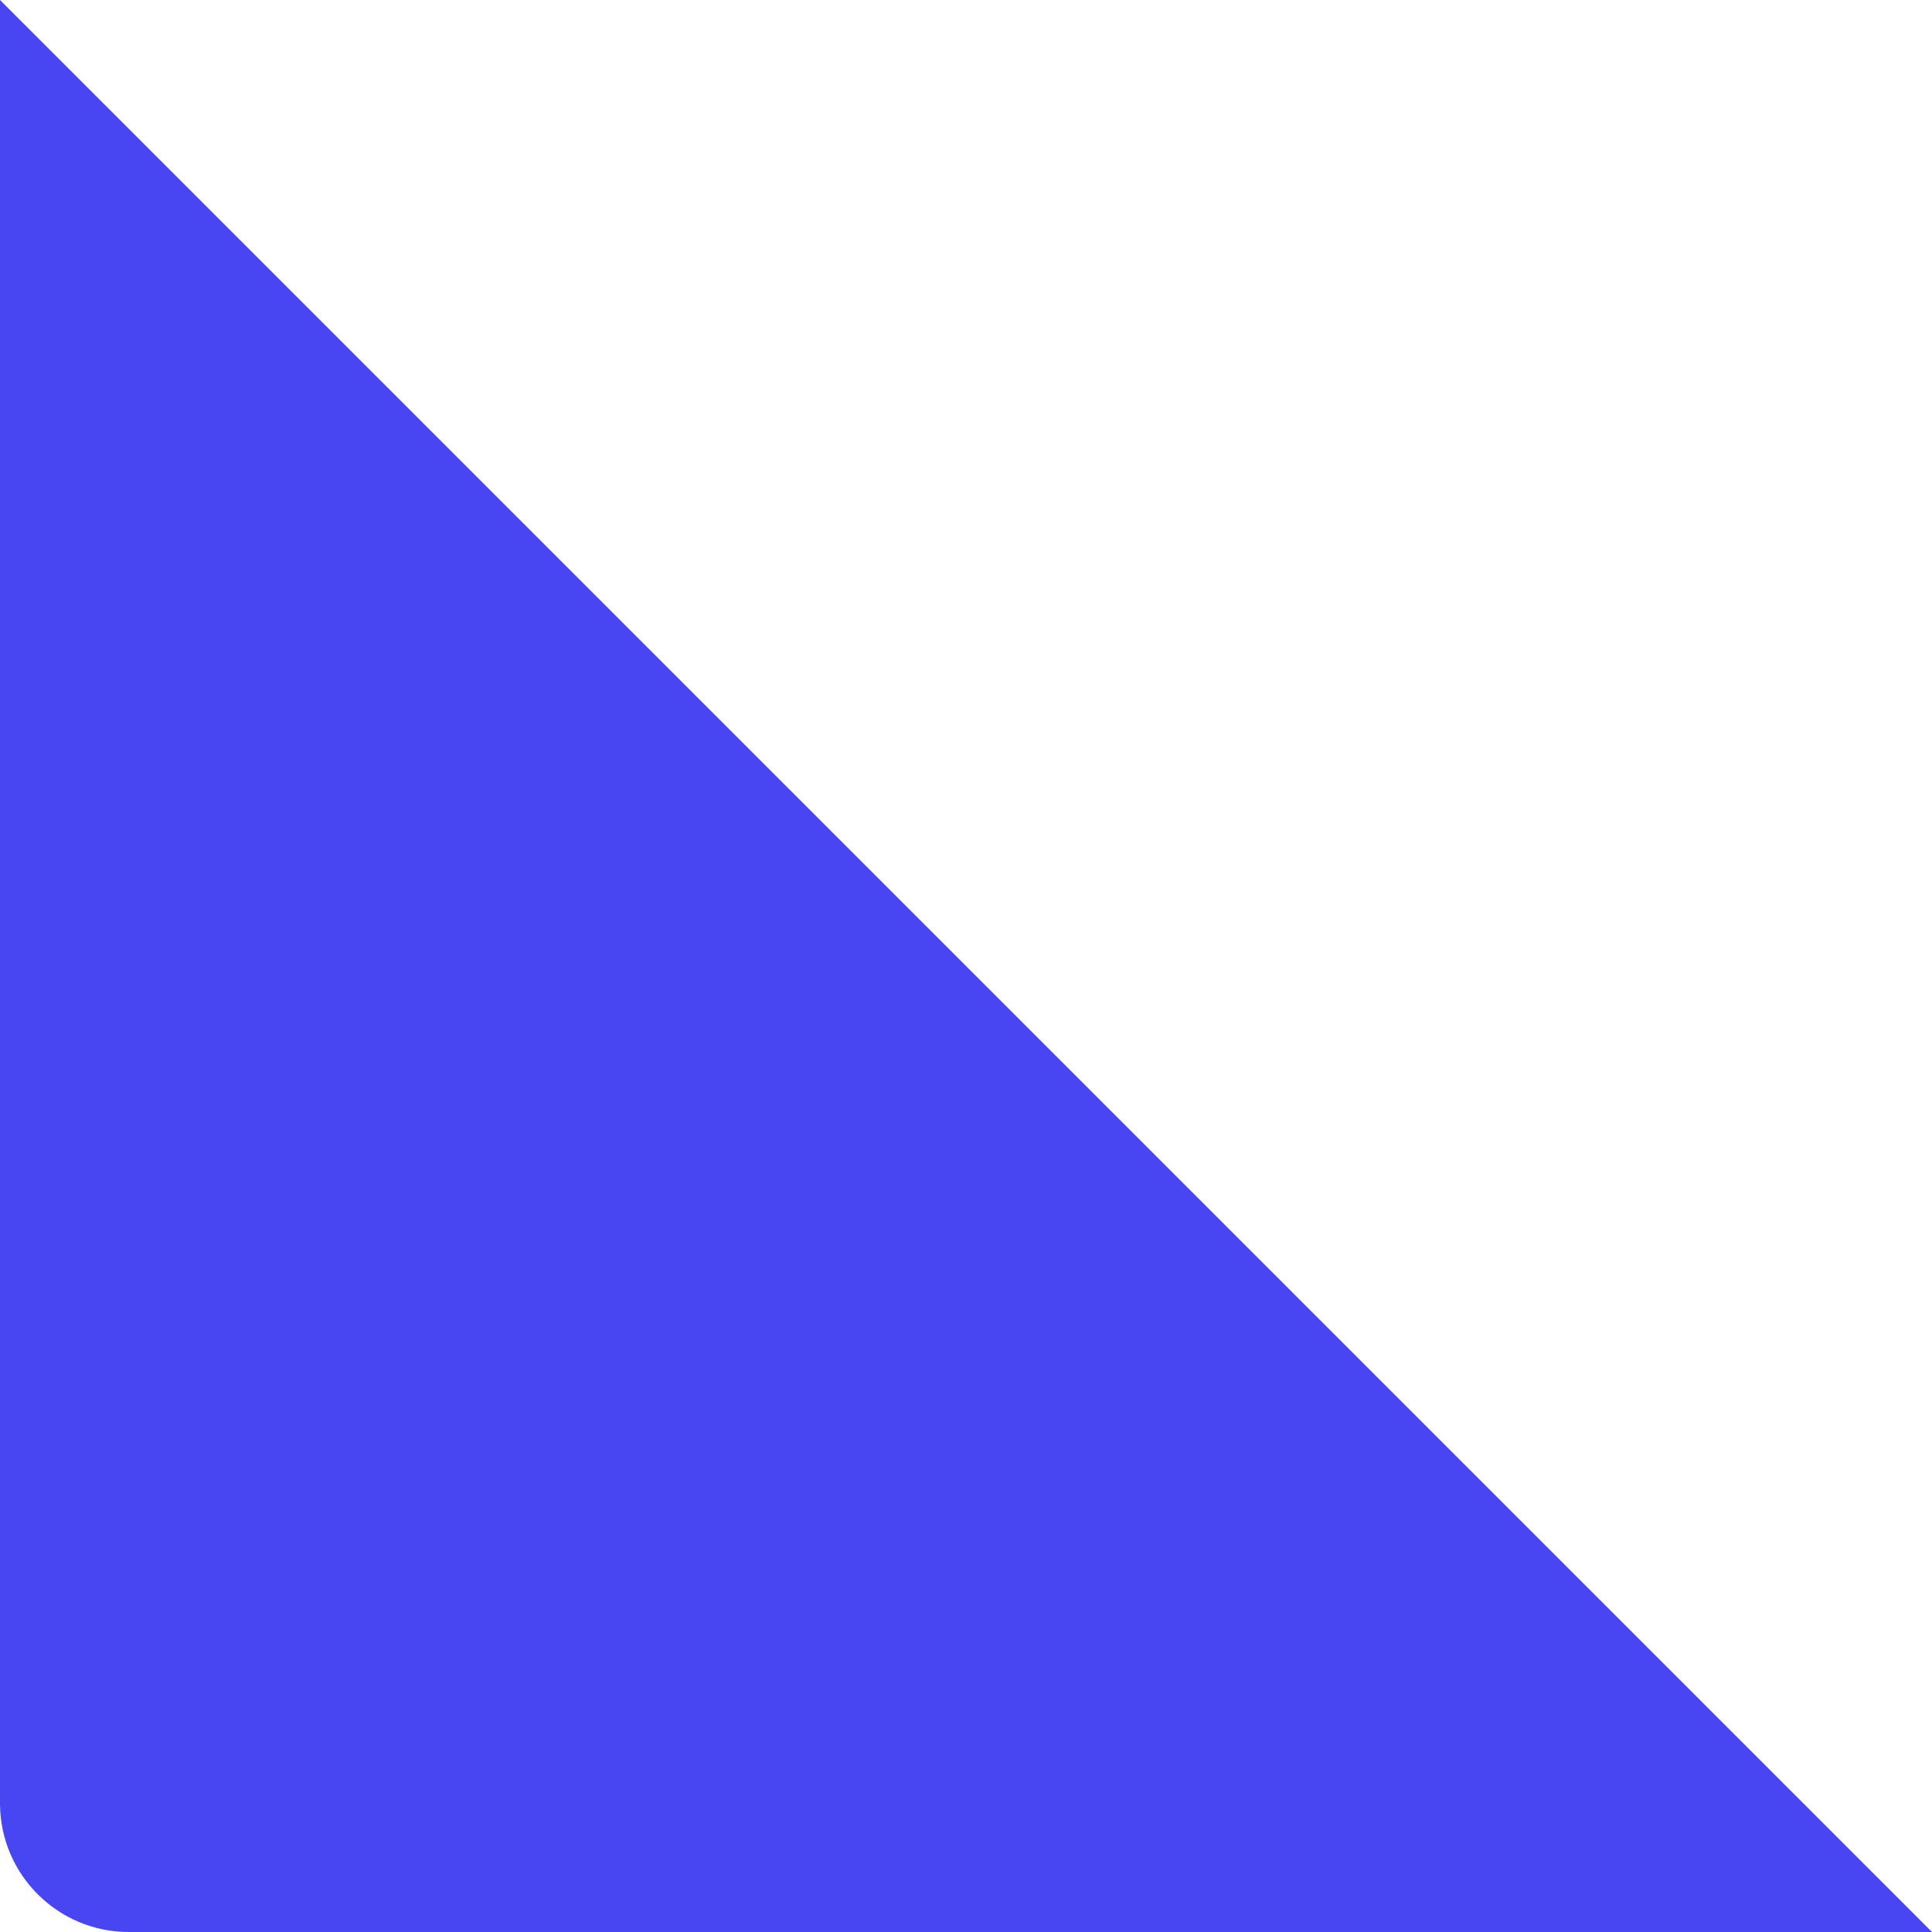 <?xml version="1.0" encoding="utf-8"?>
<svg xmlns="http://www.w3.org/2000/svg" fill="none" height="100%" overflow="visible" preserveAspectRatio="none" style="display: block;" viewBox="0 0 60 60" width="100%">
<path d="M60 60L0 0V56C0 58.209 1.791 60 4 60H60Z" fill="#4846F0" id="Ellipse 49"/>
</svg>